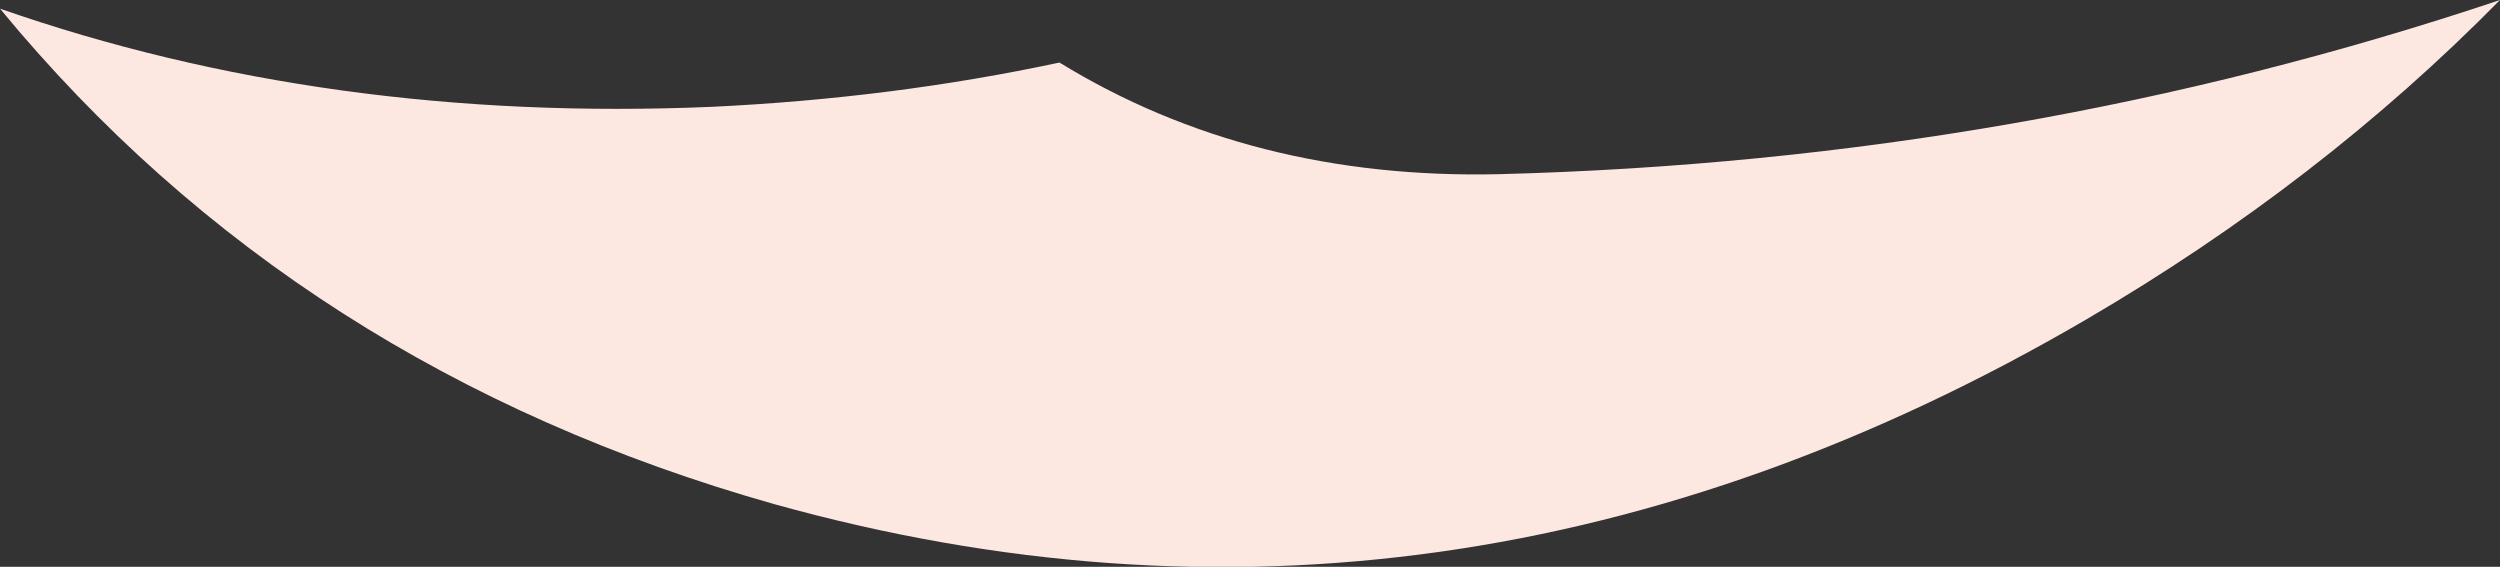 <?xml version="1.0" encoding="UTF-8" standalone="no"?>
<svg xmlns:xlink="http://www.w3.org/1999/xlink" height="29.45px" width="129.9px" xmlns="http://www.w3.org/2000/svg">
  <rect width="100%" height="100%" fill="#333333" stroke="none"/>
  <g transform="matrix(1.0, 0.0, 0.0, 1.0, 49.75, -43.65)">
    <path d="M5.3 46.9 Q15.25 53.0 28.15 52.7 55.25 52.0 80.15 43.65 70.8 53.15 58.65 60.25 25.5 79.6 -9.5 69.85 -34.3 62.85 -49.75 44.1 -32.7 50.05 -12.75 49.2 -3.35 48.75 5.3 46.9" fill="#fde7e1" fill-rule="evenodd" stroke="none"/>
  </g>
</svg>
